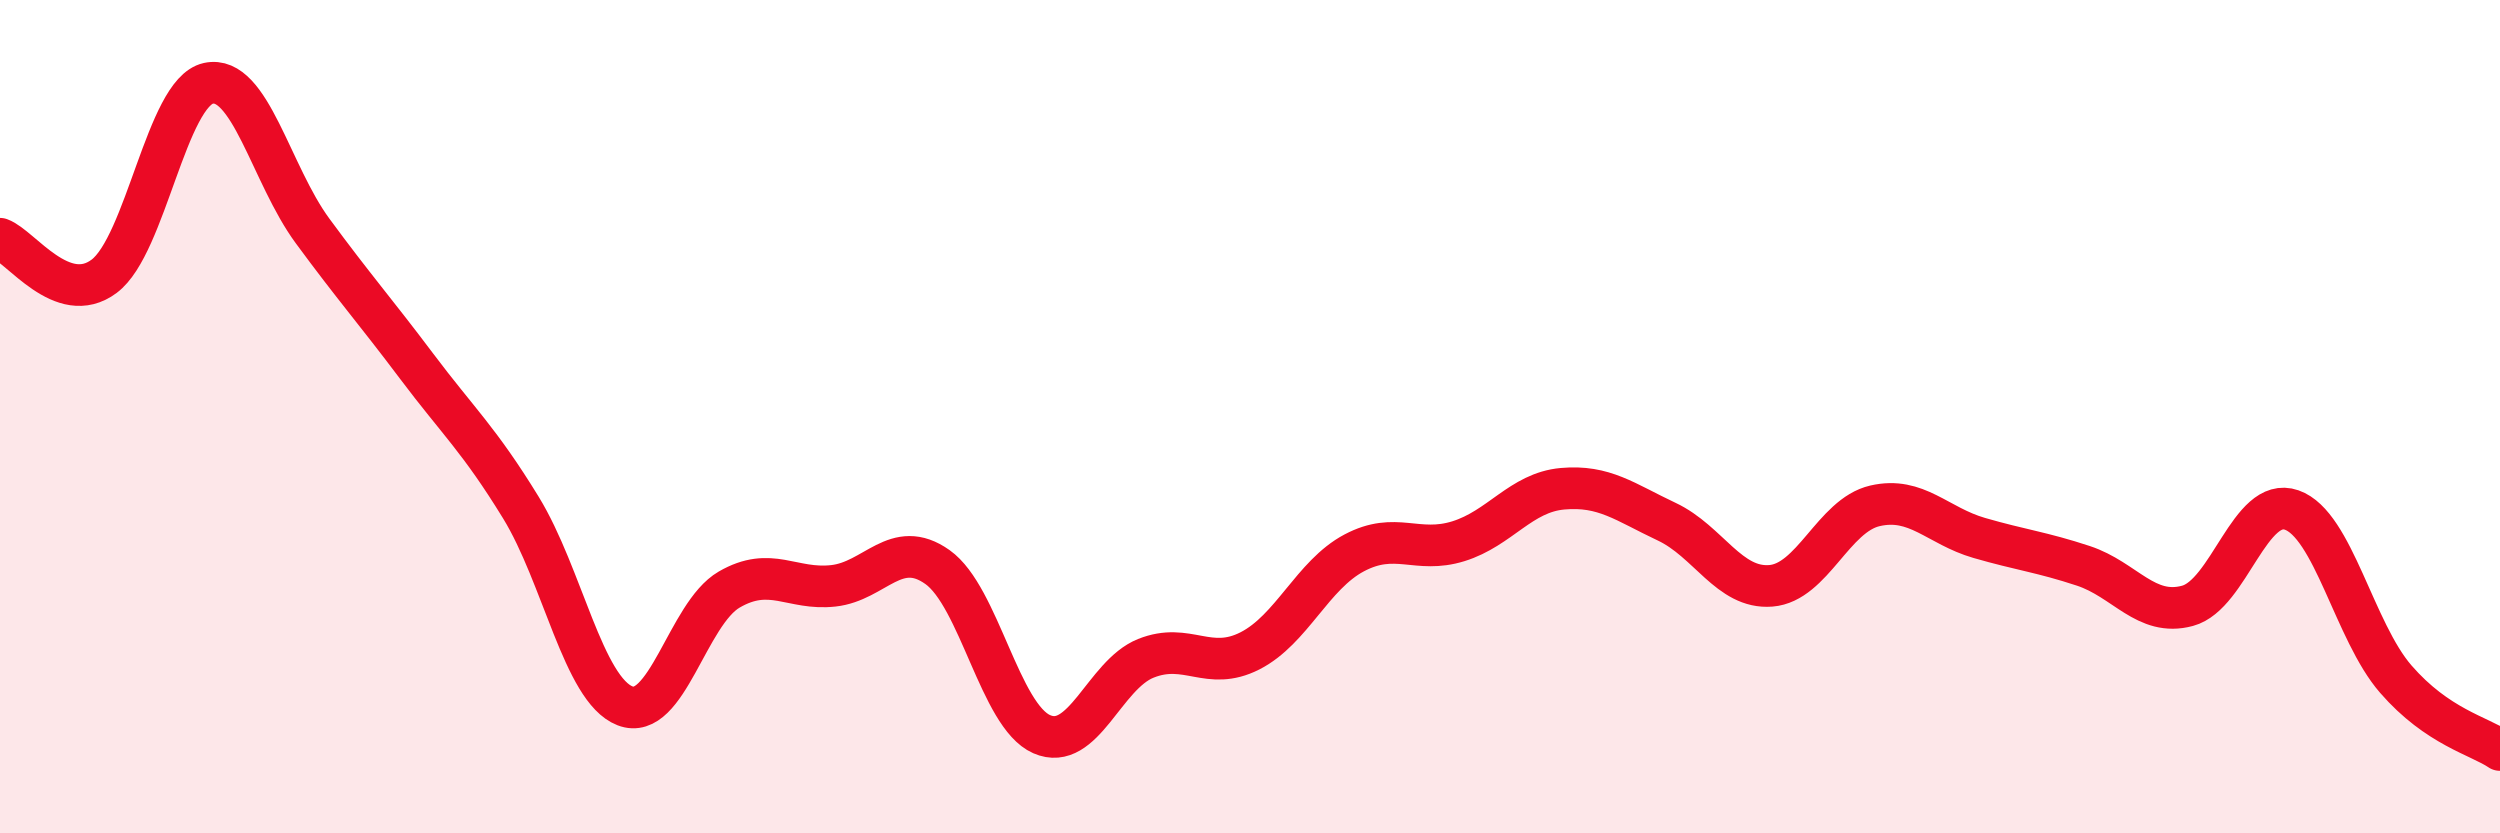 
    <svg width="60" height="20" viewBox="0 0 60 20" xmlns="http://www.w3.org/2000/svg">
      <path
        d="M 0,5.73 C 0.5,5.91 1.5,7.38 2.5,6.63 C 3.5,5.88 4,2.22 5,2 C 6,1.78 6.5,4.18 7.5,5.54 C 8.5,6.9 9,7.46 10,8.79 C 11,10.12 11.5,10.55 12.5,12.18 C 13.5,13.81 14,16.55 15,16.94 C 16,17.33 16.5,14.73 17.5,14.15 C 18.5,13.57 19,14.17 20,14.06 C 21,13.95 21.5,12.9 22.5,13.61 C 23.5,14.32 24,17.18 25,17.62 C 26,18.06 26.5,16.2 27.5,15.8 C 28.5,15.4 29,16.13 30,15.62 C 31,15.11 31.5,13.8 32.5,13.27 C 33.5,12.74 34,13.3 35,12.99 C 36,12.68 36.5,11.82 37.5,11.73 C 38.5,11.64 39,12.05 40,12.52 C 41,12.99 41.5,14.14 42.5,14.06 C 43.5,13.98 44,12.37 45,12.14 C 46,11.91 46.5,12.62 47.5,12.91 C 48.5,13.2 49,13.25 50,13.58 C 51,13.91 51.5,14.81 52.5,14.54 C 53.5,14.27 54,11.89 55,12.24 C 56,12.59 56.5,15.15 57.5,16.3 C 58.5,17.45 59.5,17.66 60,18L60 20L0 20Z"
        fill="#EB0A25"
        opacity="0.1"
        stroke-linecap="round"
        stroke-linejoin="round"
      />
      <path
        d="M 0,5.73 C 0.5,5.91 1.5,7.38 2.5,6.63 C 3.5,5.88 4,2.22 5,2 C 6,1.78 6.5,4.18 7.5,5.54 C 8.5,6.9 9,7.46 10,8.79 C 11,10.12 11.5,10.55 12.5,12.18 C 13.5,13.81 14,16.55 15,16.94 C 16,17.33 16.5,14.73 17.5,14.15 C 18.5,13.57 19,14.17 20,14.06 C 21,13.95 21.5,12.9 22.5,13.61 C 23.5,14.32 24,17.18 25,17.62 C 26,18.06 26.5,16.2 27.5,15.8 C 28.5,15.4 29,16.13 30,15.62 C 31,15.11 31.5,13.8 32.5,13.27 C 33.5,12.74 34,13.3 35,12.99 C 36,12.68 36.5,11.82 37.5,11.73 C 38.5,11.64 39,12.05 40,12.52 C 41,12.99 41.5,14.14 42.5,14.06 C 43.5,13.98 44,12.37 45,12.14 C 46,11.91 46.5,12.62 47.5,12.91 C 48.5,13.2 49,13.25 50,13.58 C 51,13.91 51.5,14.81 52.5,14.54 C 53.5,14.27 54,11.89 55,12.24 C 56,12.59 56.5,15.15 57.5,16.3 C 58.5,17.45 59.5,17.66 60,18"
        stroke="#EB0A25"
        stroke-width="1"
        fill="none"
        stroke-linecap="round"
        stroke-linejoin="round"
      />
    </svg>
  